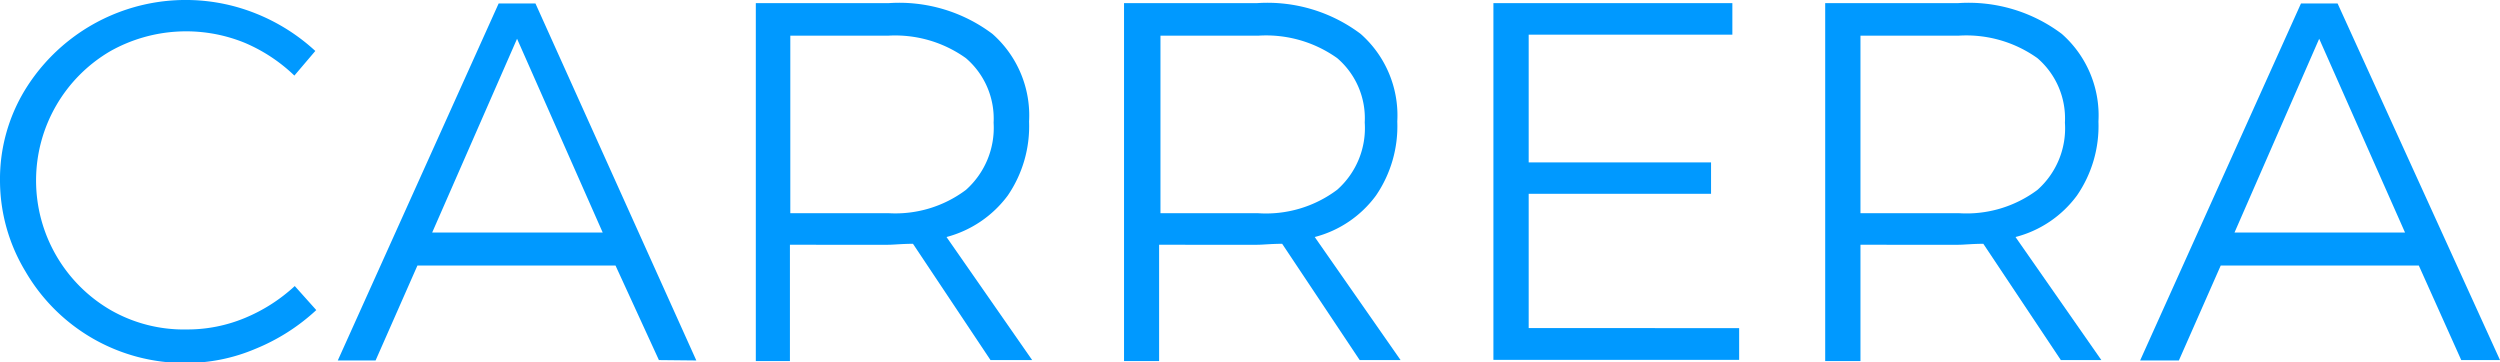 <svg id="Calque_1" data-name="Calque 1" xmlns="http://www.w3.org/2000/svg" viewBox="0 0 129 18.69"><defs><style>.cls-1{fill:#09f;}</style></defs><title>carrera-color</title><path class="cls-1" d="M12.63,2.21a8,8,0,0,0-6.92.42A7.73,7.73,0,0,0,5.71,16a7.59,7.59,0,0,0,3.92,1,7.72,7.72,0,0,0,3-.59,8.67,8.67,0,0,0,2.58-1.65L16.32,16a10.36,10.36,0,0,1-3.14,2,9.14,9.14,0,0,1-3.61.73A9.49,9.49,0,0,1,1.31,14,9.08,9.08,0,0,1,0,9.33,8.84,8.84,0,0,1,1.29,4.64,9.73,9.73,0,0,1,13.21.7a10,10,0,0,1,3.06,1.93L15.19,3.9A8.45,8.45,0,0,0,12.63,2.21Z"/><path class="cls-1" d="M34,18.58,31.76,13.7H21.54l-2.16,4.9H17.43L25.73.18h1.9l8.3,18.42ZM22.3,12h8.8L26.68,2Z"/><path class="cls-1" d="M51.11,18.58l-4-6c-.56,0-1,.05-1.29.05H40.76v6H39V.16h6.88a8,8,0,0,1,5.33,1.59A5.61,5.61,0,0,1,53.1,6.27,6.33,6.33,0,0,1,52,10.09a5.77,5.77,0,0,1-3.16,2.14l4.42,6.35ZM45.84,11a6.06,6.06,0,0,0,4-1.2,4.29,4.29,0,0,0,1.43-3.47A4.11,4.11,0,0,0,49.84,3a6.27,6.27,0,0,0-4-1.16H40.78V11Z"/><path class="cls-1" d="M70.16,18.58l-4-6c-.56,0-1,.05-1.29.05H59.81v6H58V.16h6.88a8,8,0,0,1,5.33,1.59A5.61,5.61,0,0,1,72.1,6.27,6.33,6.33,0,0,1,71,10.09a5.69,5.69,0,0,1-3.16,2.14l4.43,6.35ZM64.89,11A6.11,6.11,0,0,0,69,9.79a4.25,4.25,0,0,0,1.42-3.47A4.08,4.08,0,0,0,69,3a6.32,6.32,0,0,0-4.06-1.16H59.88V11Z"/><path class="cls-1" d="M77.06.16H89.39V1.79H78.88V8.38h9.41V10H78.88v6.93H89.74v1.64H77.06Z"/><path class="cls-1" d="M106.34,18.58l-4-6c-.56,0-1,.05-1.29.05H96v6H94.18V.16h6.88a8,8,0,0,1,5.33,1.59,5.61,5.61,0,0,1,1.89,4.52,6.33,6.33,0,0,1-1.11,3.82A5.71,5.71,0,0,1,104,12.23l4.43,6.35ZM101.07,11a6.11,6.11,0,0,0,4.06-1.2,4.25,4.25,0,0,0,1.42-3.47A4.1,4.1,0,0,0,105.13,3a6.32,6.32,0,0,0-4.06-1.16H96V11Z"/><path class="cls-1" d="M127,18.58l-2.19-4.88H114.59l-2.16,4.9h-2L118.73.18h1.89L129,18.58ZM115.3,12h8.8L119.67,2Z"/></svg>